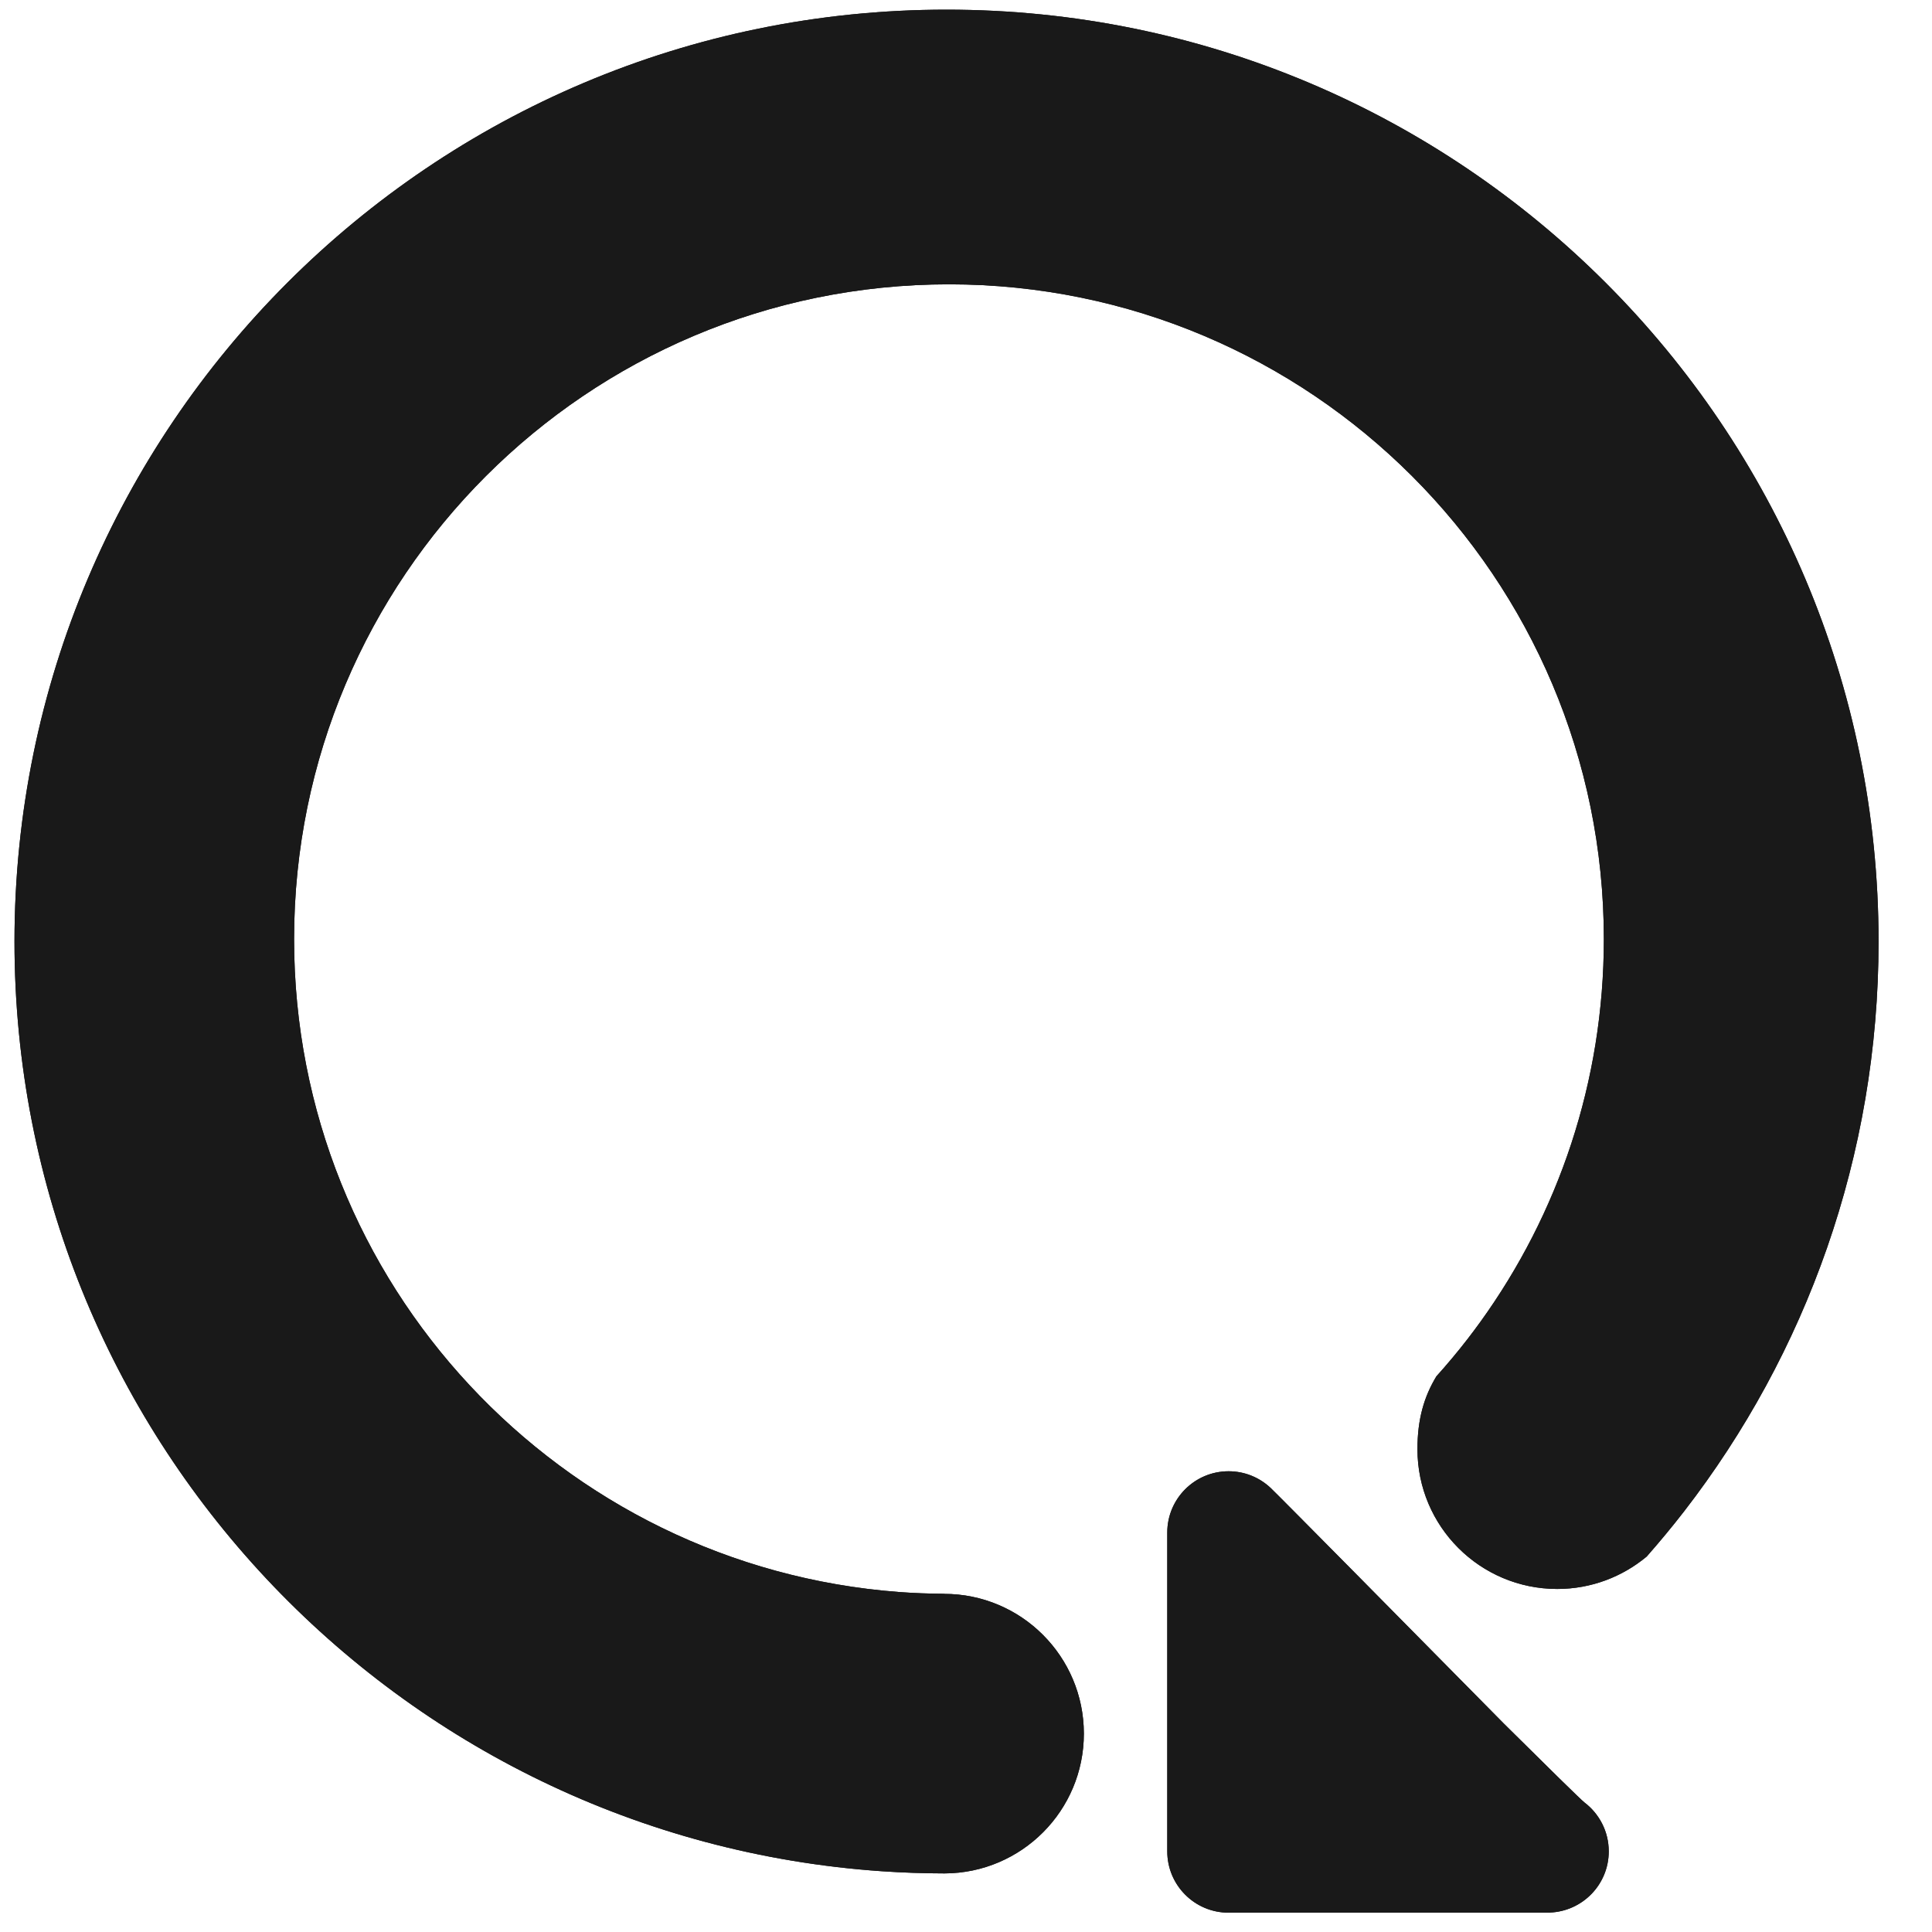 <?xml version="1.0" encoding="utf-8"?>
<!-- Generator: Adobe Illustrator 16.0.0, SVG Export Plug-In . SVG Version: 6.00 Build 0)  -->
<!DOCTYPE svg PUBLIC "-//W3C//DTD SVG 1.1//EN" "http://www.w3.org/Graphics/SVG/1.1/DTD/svg11.dtd">
<svg version="1.1" id="Capa_1" xmlns="http://www.w3.org/2000/svg" xmlns:xlink="http://www.w3.org/1999/xlink" x="0px" y="0px"
	 width="400px" height="400px" viewBox="0 0 400 400" enable-background="new 0 0 400 400" xml:space="preserve">
<g>
	<defs>
		<rect id="SVGID_1_" width="400" height="400"/>
	</defs>
	<clipPath id="SVGID_2_">
		<use xlink:href="#SVGID_1_"  overflow="visible"/>
	</clipPath>
</g>
<g>
	<defs>
		<path id="SVGID_3_" d="M254.367,304.609c3.367,0,6.43,1.311,8.704,3.454c1.723,1.623,30.983,31.256,48.294,48.796
			c9.105,9.026,16.007,15.815,16.685,16.328c3.053,2.321,5.026,5.988,5.026,10.119c0,6.846-5.425,12.413-12.214,12.669L320.89,396
			c0,0-0.199,0-0.509,0c-7.011,0-63.476,0-63.476,0c-1.114,0-1.998,0-2.538,0c-7.012,0-12.696-5.685-12.696-12.693
			c0-1.138,0-3.488,0-6.6c0-16.061,0-52.807,0-52.807c0-3.112,0-5.462,0-6.6C241.671,310.292,247.355,304.609,254.367,304.609z
			 M348.665,312.921c-2.477,3.196-5.06,6.305-7.726,9.338c-5.021,4.188-11.477,6.719-18.527,6.719
			c-15.986,0-28.945-12.957-28.945-28.94c0-6.284,1.399-10.912,3.917-15.078c2.23-2.484,4.38-5.041,6.424-7.685
			c0.915-1.186,1.81-2.383,2.688-3.596c16.086-22.29,25.564-49.662,25.564-79.247c0-74.871-60.702-135.564-135.585-135.564
			c-74.881,0-135.586,60.694-135.586,135.564c0,71.404,55.214,129.913,125.282,135.18c3.062,0.229,6.158,0.341,9.274,0.364
			c0.007,0.003,0.002,0.018,0.014,0.018c15.986,0,28.945,12.959,28.945,28.942c0,15.938-12.891,28.864-28.815,28.935
			c-4.382-0.008-8.737-0.156-13.048-0.452C82.231,380.522,3,296.98,3,194.938C3,88.383,89.395,2,195.968,2
			C302.54,2,388.936,88.383,388.936,194.938C388.936,239.376,373.911,280.302,348.665,312.921z"/>
	</defs>
	<use xlink:href="#SVGID_3_"  overflow="visible" fill-rule="evenodd" clip-rule="evenodd" fill="#191919"/>
	<clipPath id="SVGID_4_">
		<use xlink:href="#SVGID_3_"  overflow="visible"/>
	</clipPath>
	<g clip-path="url(#SVGID_4_)">
		<defs>
			<rect id="SVGID_5_" x="-37.322" y="-31.409" width="460.819" height="460.818"/>
		</defs>
		<use xlink:href="#SVGID_5_"  overflow="visible" fill="#191919"/>
		<clipPath id="SVGID_6_">
			<use xlink:href="#SVGID_5_"  overflow="visible"/>
		</clipPath>
	</g>
</g>
</svg>
